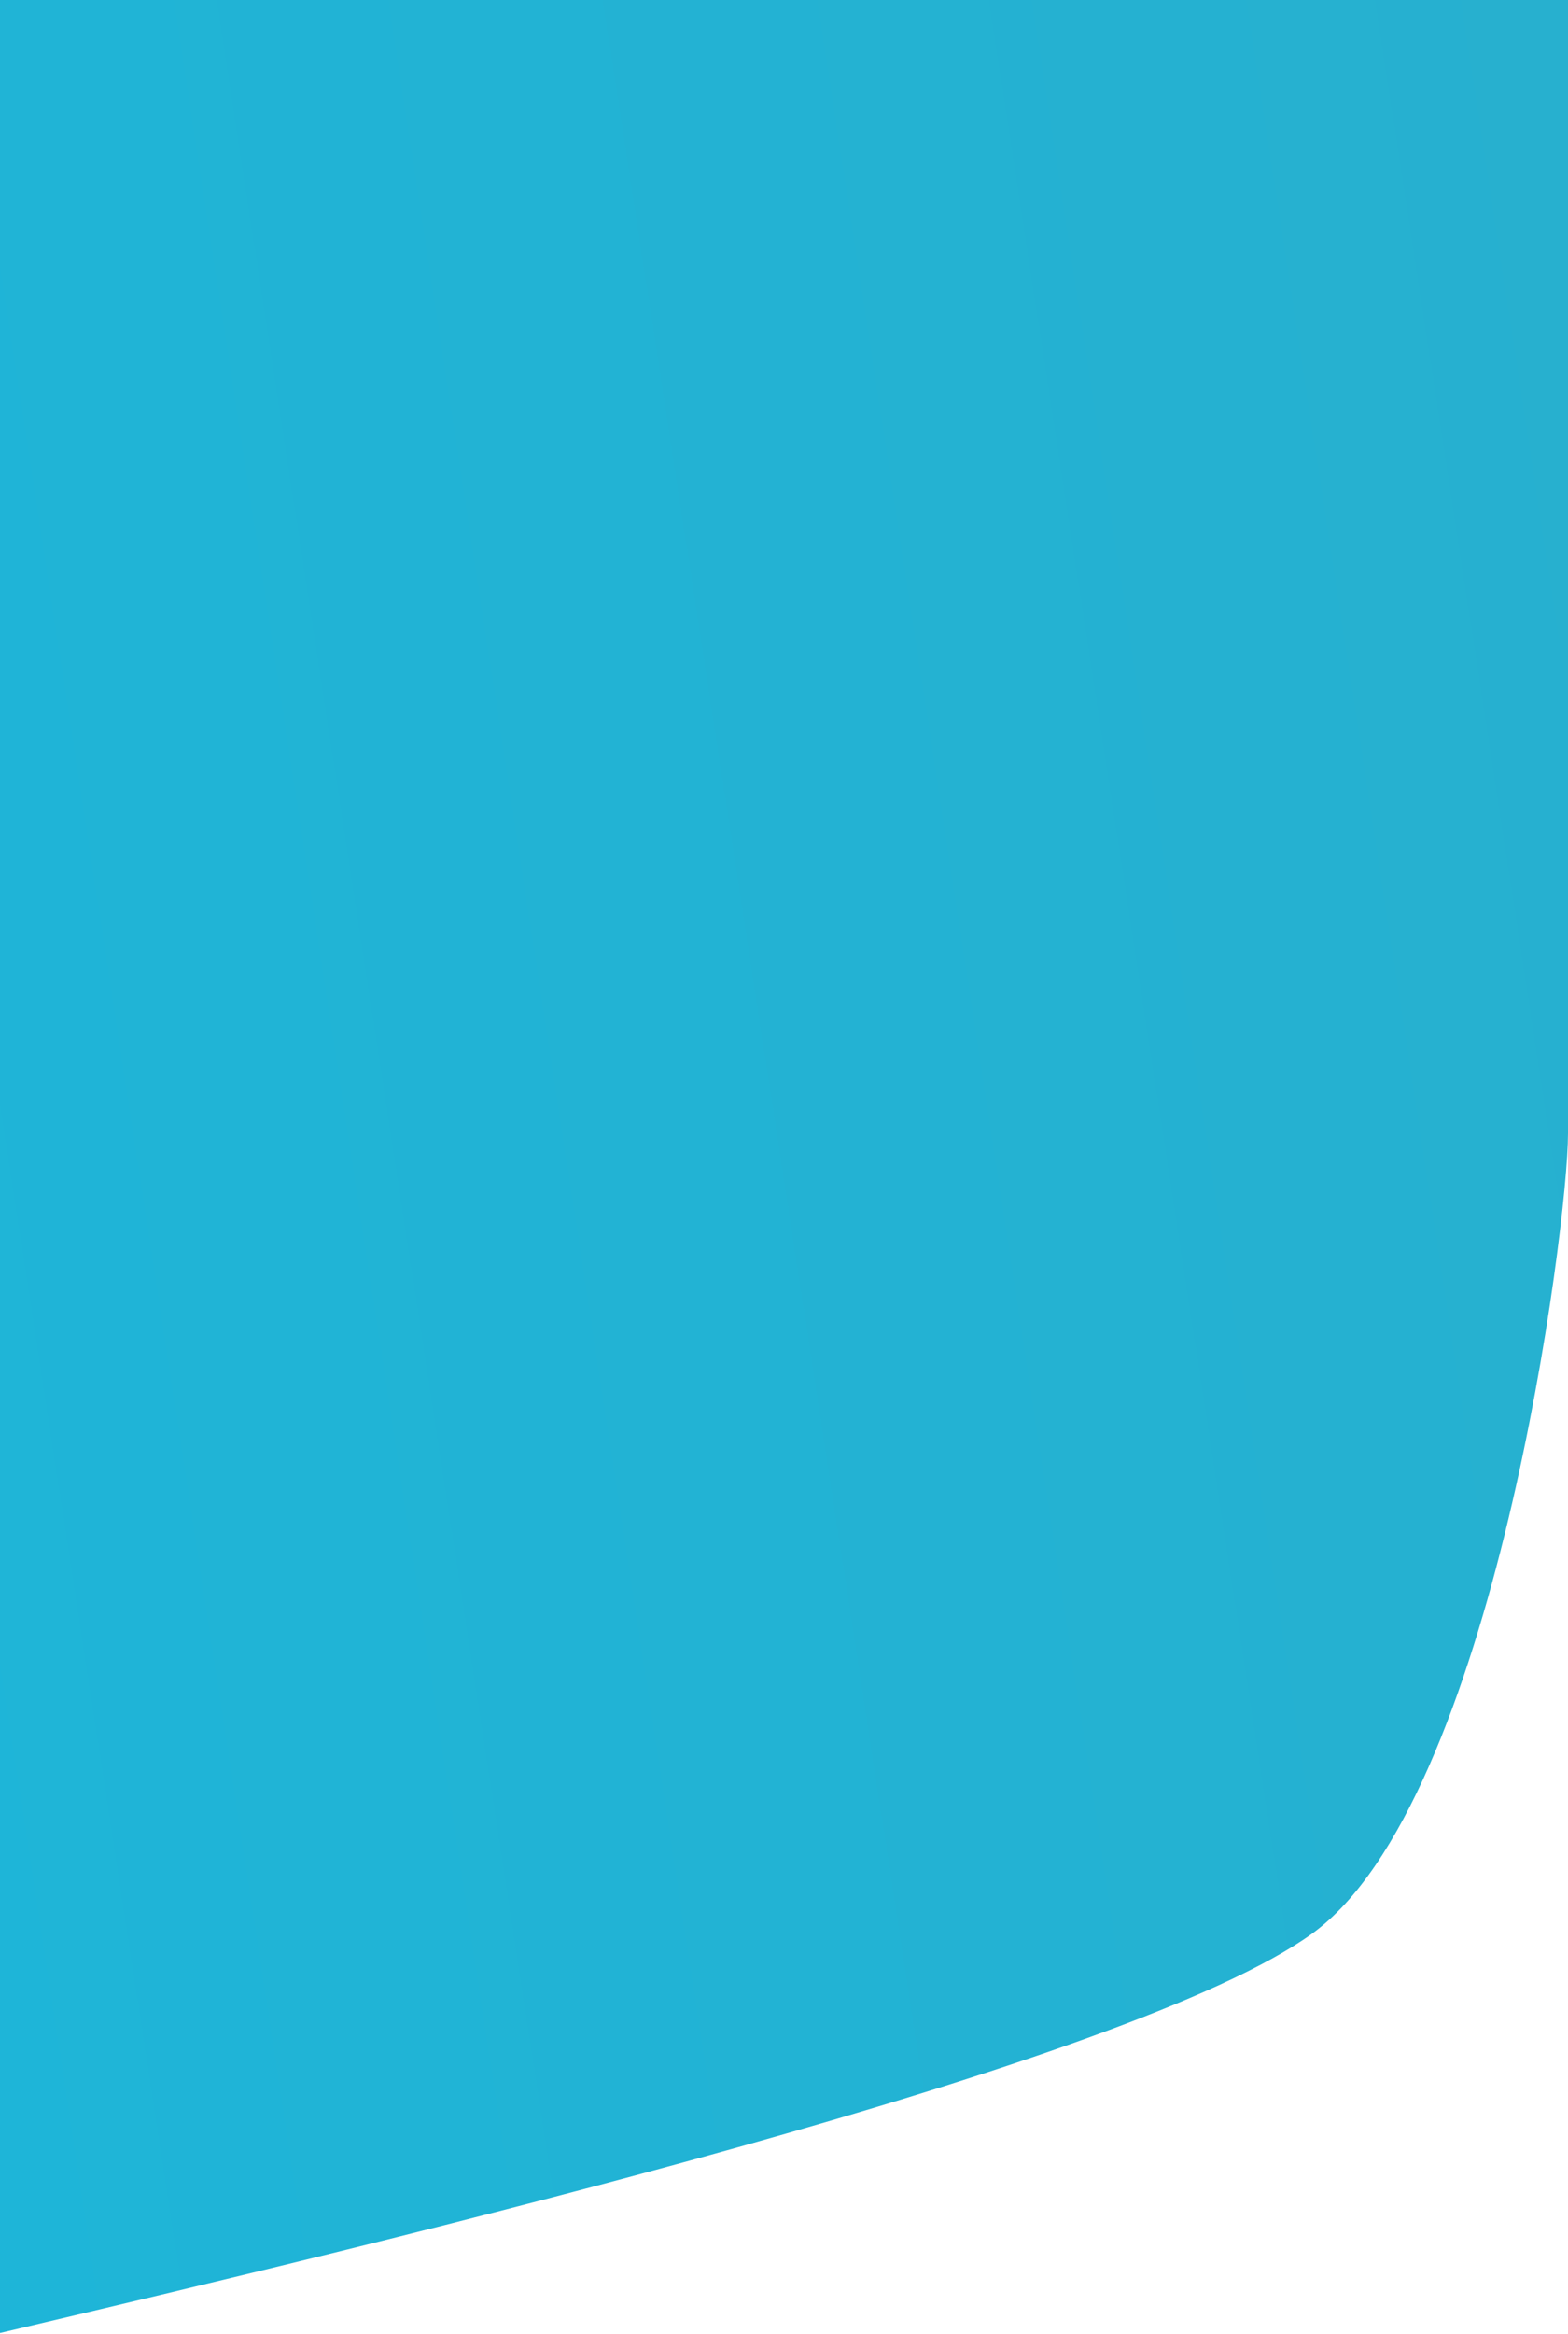 <svg width="375" height="558" viewBox="0 0 375 558" fill="none" xmlns="http://www.w3.org/2000/svg">
<path d="M375 271.012V0H-1V558C96.602 534.966 270.108 493.791 313.779 462.297C357.45 430.802 375 292.95 375 271.012Z" fill="url(#paint0_linear)"/>
<defs>
<linearGradient id="paint0_linear" x1="-1" y1="558" x2="450.065" y2="488.718" gradientUnits="userSpaceOnUse">
<stop stop-color="#1EB5D8"/>
<stop offset="1" stop-color="#27B0CF"/>
</linearGradient>
</defs>
</svg>
